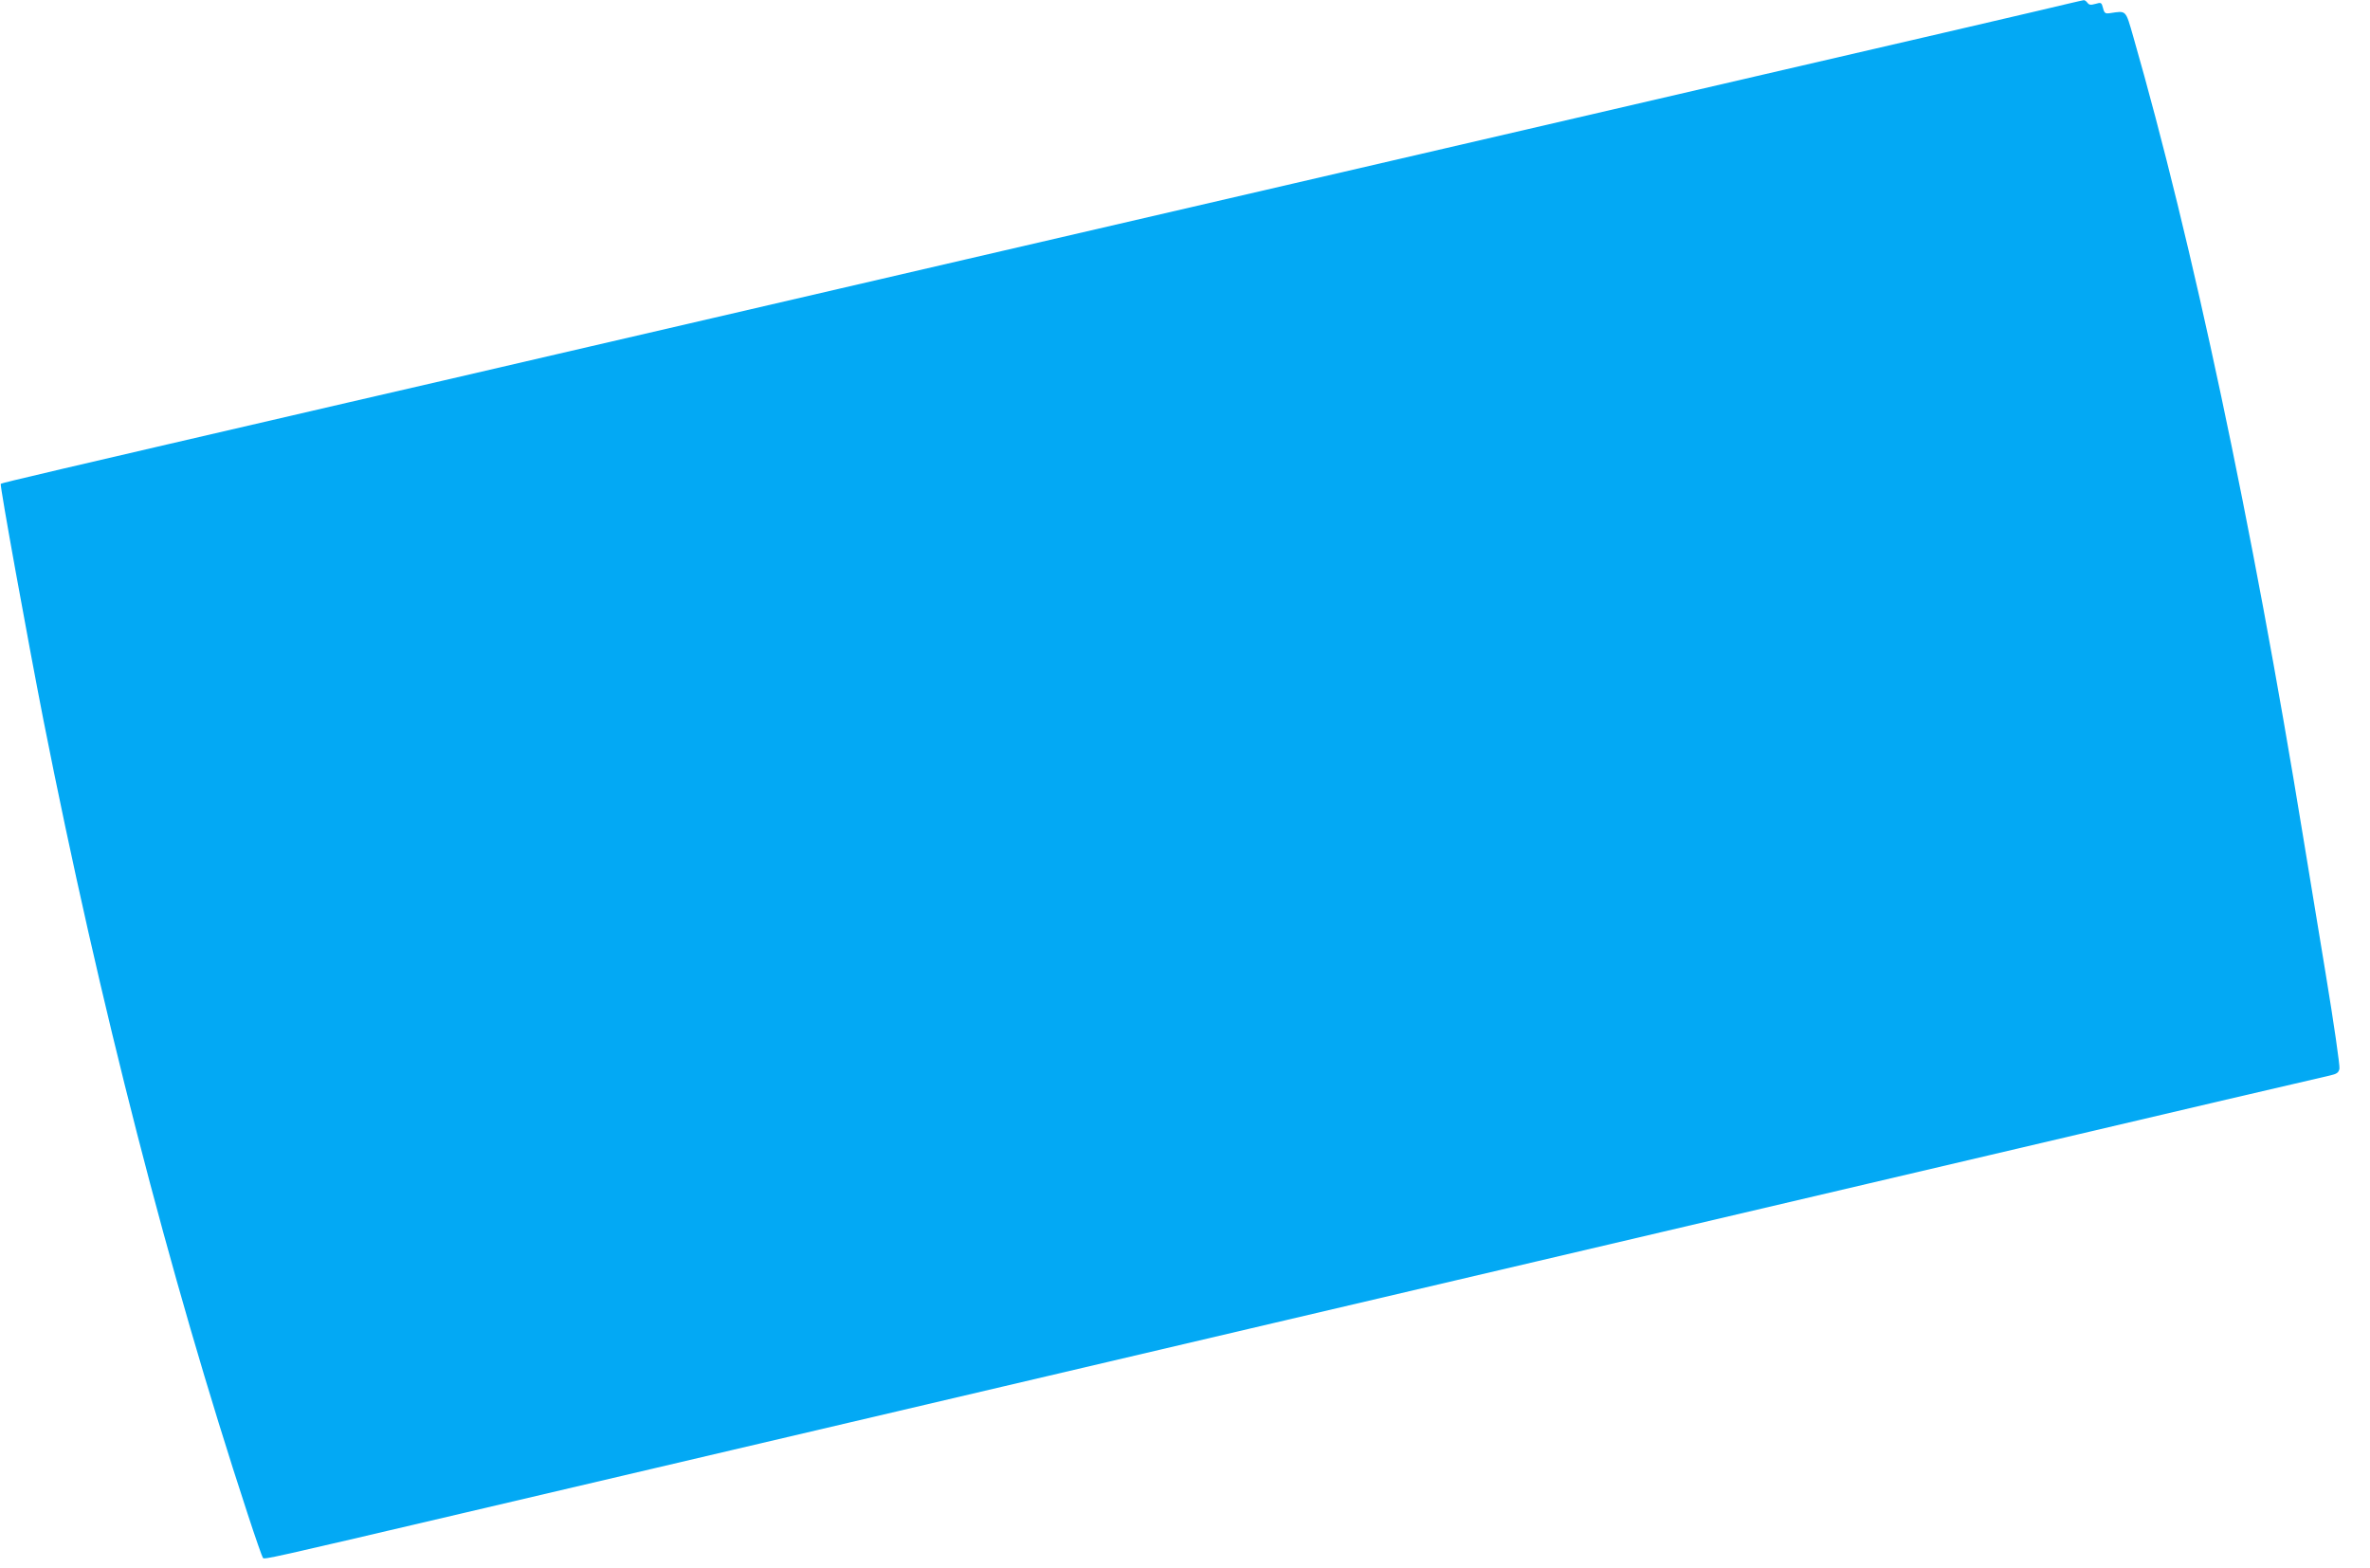<?xml version="1.0" standalone="no"?>
<!DOCTYPE svg PUBLIC "-//W3C//DTD SVG 20010904//EN"
 "http://www.w3.org/TR/2001/REC-SVG-20010904/DTD/svg10.dtd">
<svg version="1.0" xmlns="http://www.w3.org/2000/svg"
 width="1280pt" height="847pt" viewBox="0 0 1280 847"
 preserveAspectRatio="xMidYMid meet">
<g transform="translate(0,847) scale(0.1,-0.1)"
fill="#03a9f4" stroke="none">
<path d="M11000 8410 c-245 -57 -581 -136 -1465 -340 -258 -60 -724 -168
-1035 -240 -311 -72 -621 -144 -690 -160 -69 -16 -438 -101 -820 -190 -1183
-274 -1640 -380 -1770 -410 -69 -16 -379 -88 -690 -160 -311 -72 -621 -144
-690 -160 -69 -16 -438 -101 -820 -190 -382 -89 -897 -208 -1145 -265 -1602
-371 -1866 -433 -1871 -438 -6 -6 145 -839 231 -1278 305 -1541 676 -2985
1102 -4284 41 -126 79 -234 83 -239 9 -9 24 -6 1090 244 448 105 1101 258
1450 340 349 82 1002 235 1450 340 944 222 1997 468 2900 680 349 82 1443 338
2430 570 987 232 1816 426 1842 431 39 9 48 15 53 37 3 15 -30 245 -75 517
-44 270 -99 600 -121 735 -278 1704 -597 3205 -917 4320 -43 150 -37 142 -126
129 -26 -4 -31 0 -38 28 -8 30 -10 31 -41 22 -25 -7 -34 -6 -43 6 -6 8 -15 15
-20 14 -5 0 -119 -27 -254 -59z"/>
</g>
</svg>
